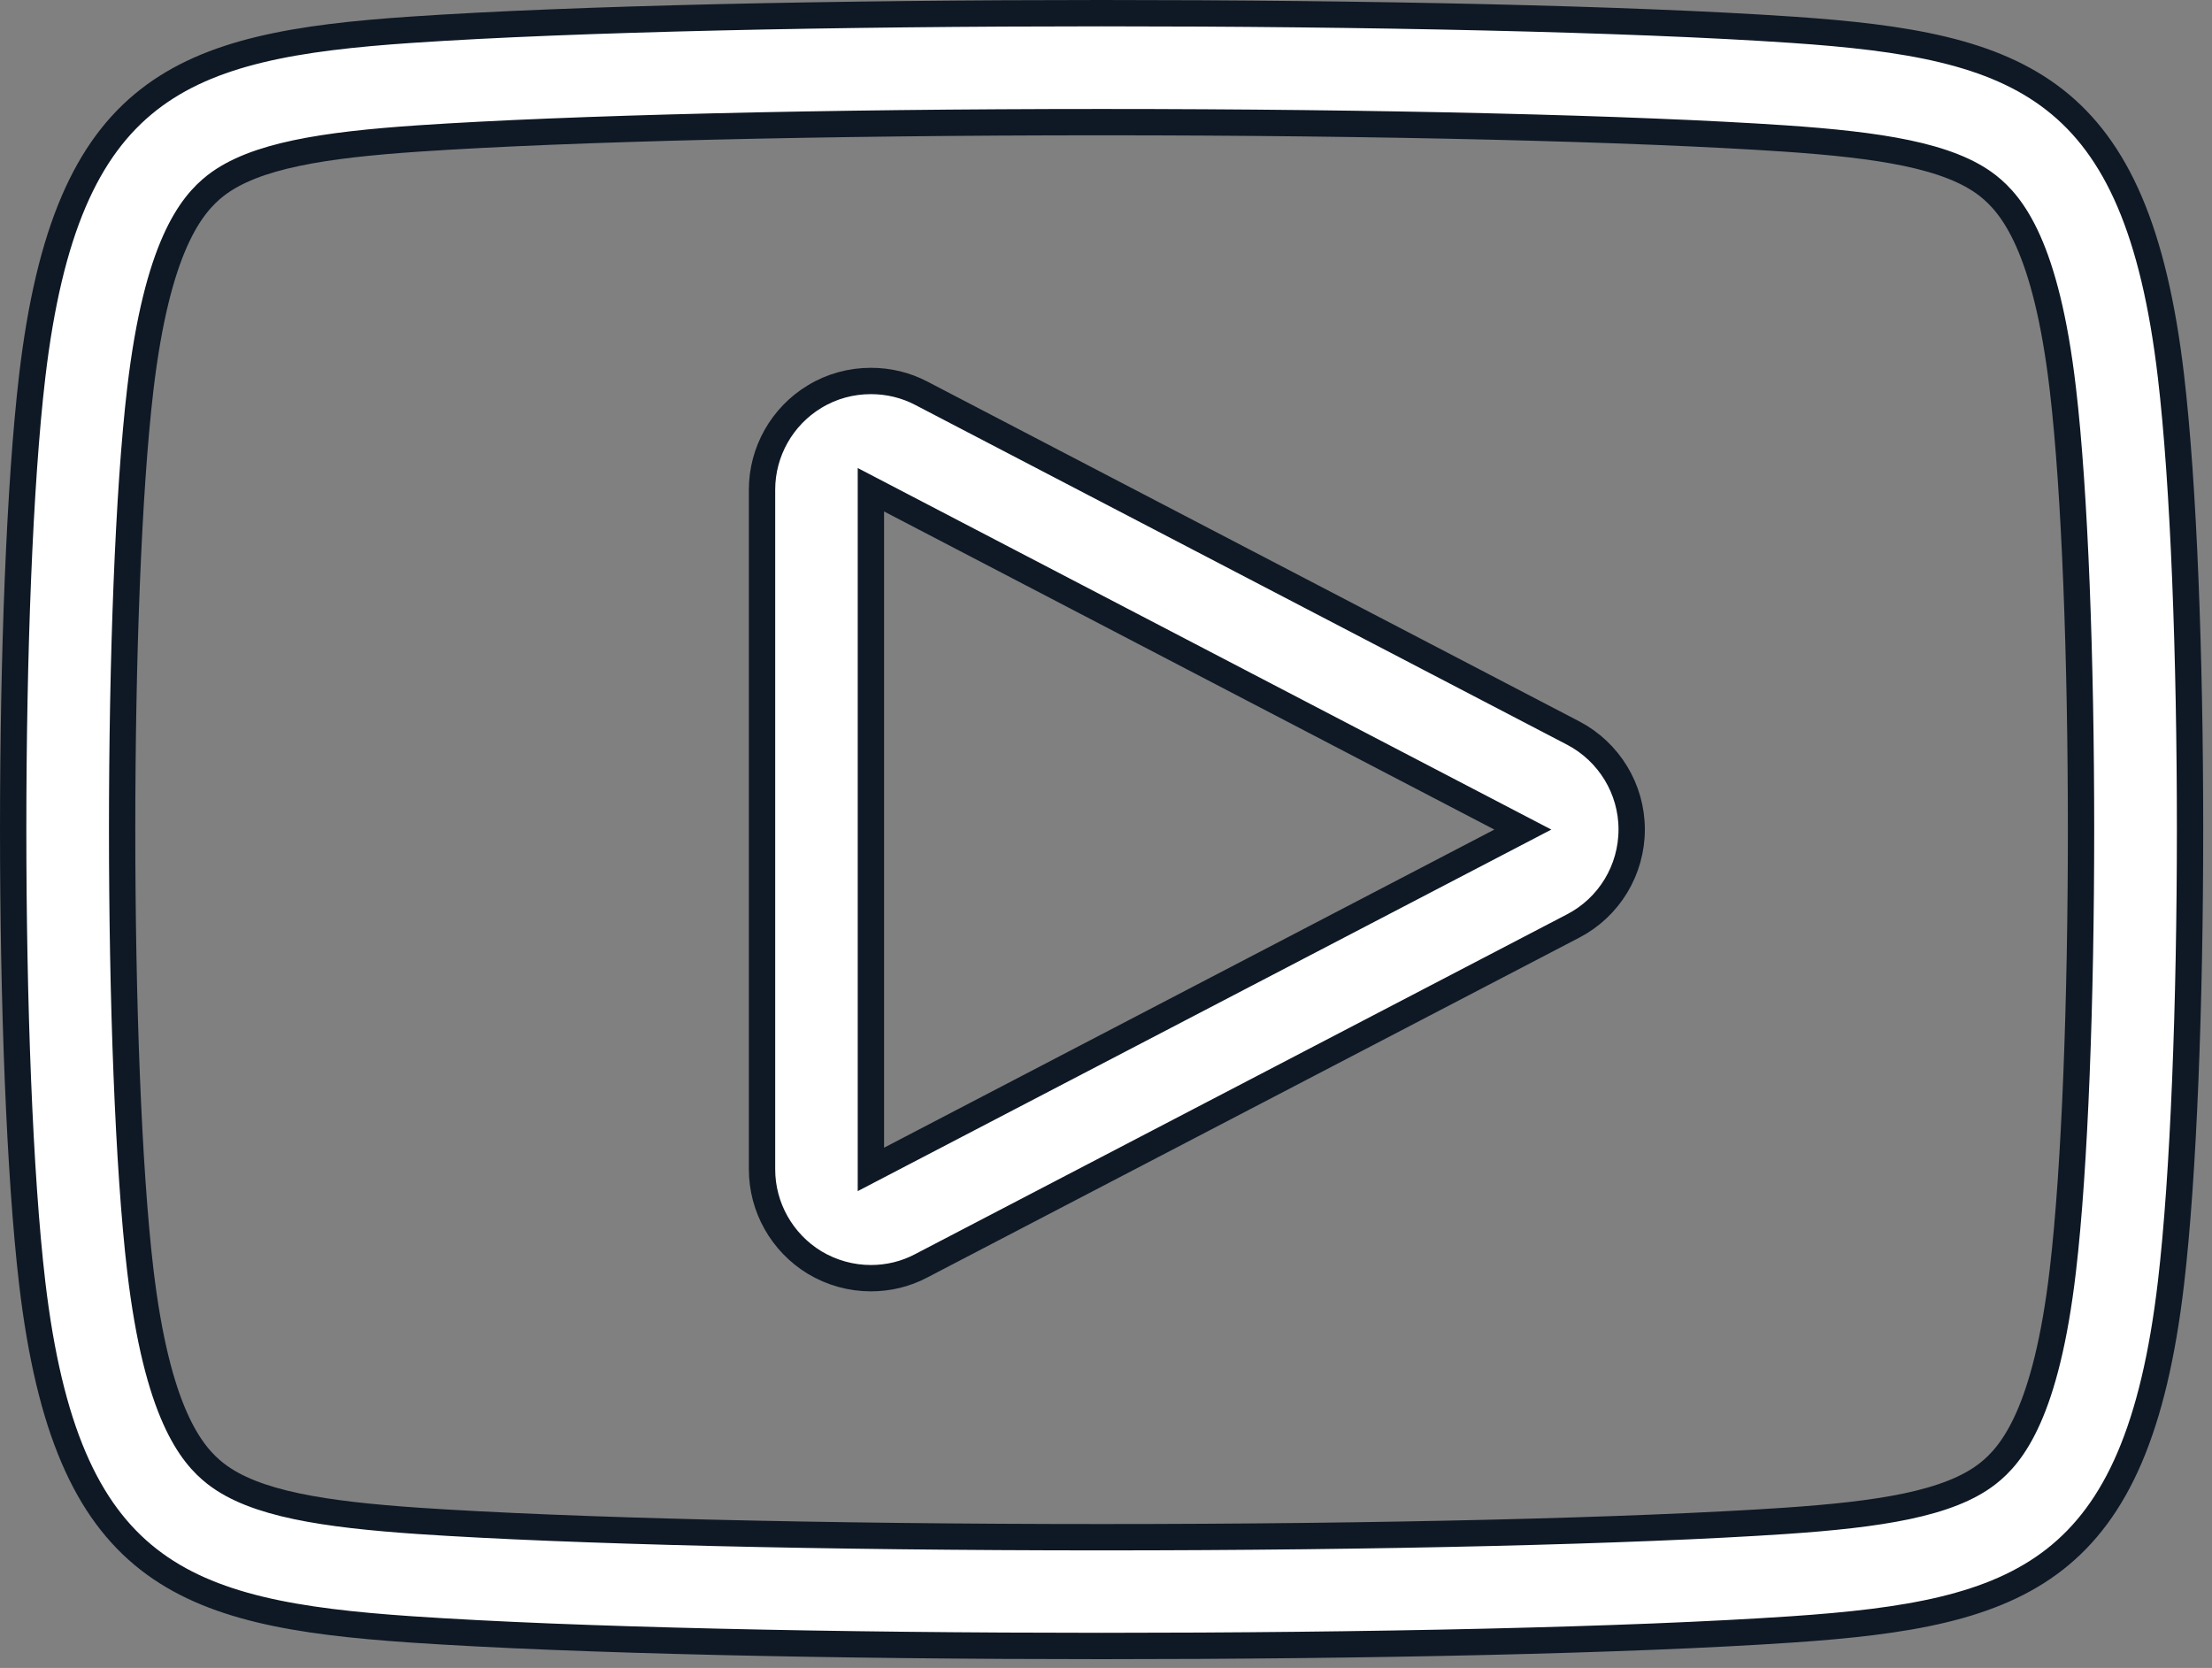 <?xml version="1.0" encoding="UTF-8"?> <svg xmlns="http://www.w3.org/2000/svg" width="126" height="95" viewBox="0 0 126 95" fill="none"><rect x="0" y="0" width="126" height="95" fill="#808080" stroke="none"/><path d="M89.612 41.752L52.475 22.396C51.58 21.927 50.596 21.699 49.608 21.699C48.492 21.699 47.379 21.993 46.395 22.594C44.547 23.713 43.407 25.728 43.407 27.89V66.602C43.407 68.768 44.547 70.779 46.395 71.906C47.379 72.499 48.495 72.801 49.608 72.801C50.592 72.801 51.576 72.573 52.475 72.096L89.612 52.74C91.662 51.675 92.944 49.555 92.944 47.242C92.944 44.945 91.662 42.825 89.612 41.752ZM49.608 66.606V27.894L86.744 47.25L49.608 66.606ZM123.663 21.435C121.718 4.876 115.149 2.586 102.078 1.695C92.793 1.064 77.769 0.75 62.745 0.75C47.728 0.75 32.719 1.064 23.419 1.695C10.348 2.583 3.787 4.872 1.834 21.435C0.389 33.736 0.389 60.733 1.834 73.073C3.787 89.632 10.352 91.914 23.419 92.805C32.712 93.436 47.736 93.75 62.752 93.75C77.769 93.75 92.797 93.436 102.078 92.805C115.149 91.917 121.718 89.635 123.663 73.073C125.108 60.764 125.116 33.771 123.663 21.435ZM117.505 72.348C116.556 80.48 114.607 82.855 113.227 83.932C111.018 85.664 107.007 86.261 101.663 86.625C93.064 87.202 78.521 87.555 62.752 87.555C46.988 87.555 32.441 87.202 23.841 86.625C18.505 86.257 14.491 85.664 12.278 83.932C10.898 82.855 8.953 80.477 7.992 72.348C6.612 60.624 6.612 33.88 7.992 22.164C8.953 14.024 10.898 11.656 12.278 10.572C14.491 8.847 18.505 8.251 23.841 7.887C32.441 7.309 46.988 6.957 62.748 6.957C78.517 6.957 93.068 7.309 101.663 7.887C107.007 8.255 111.018 8.847 113.227 10.572C114.607 11.656 116.556 14.027 117.505 22.164C118.885 33.887 118.885 60.62 117.505 72.348Z" fill="white" stroke="#0E1925" stroke-width="1.5"></path></svg> 